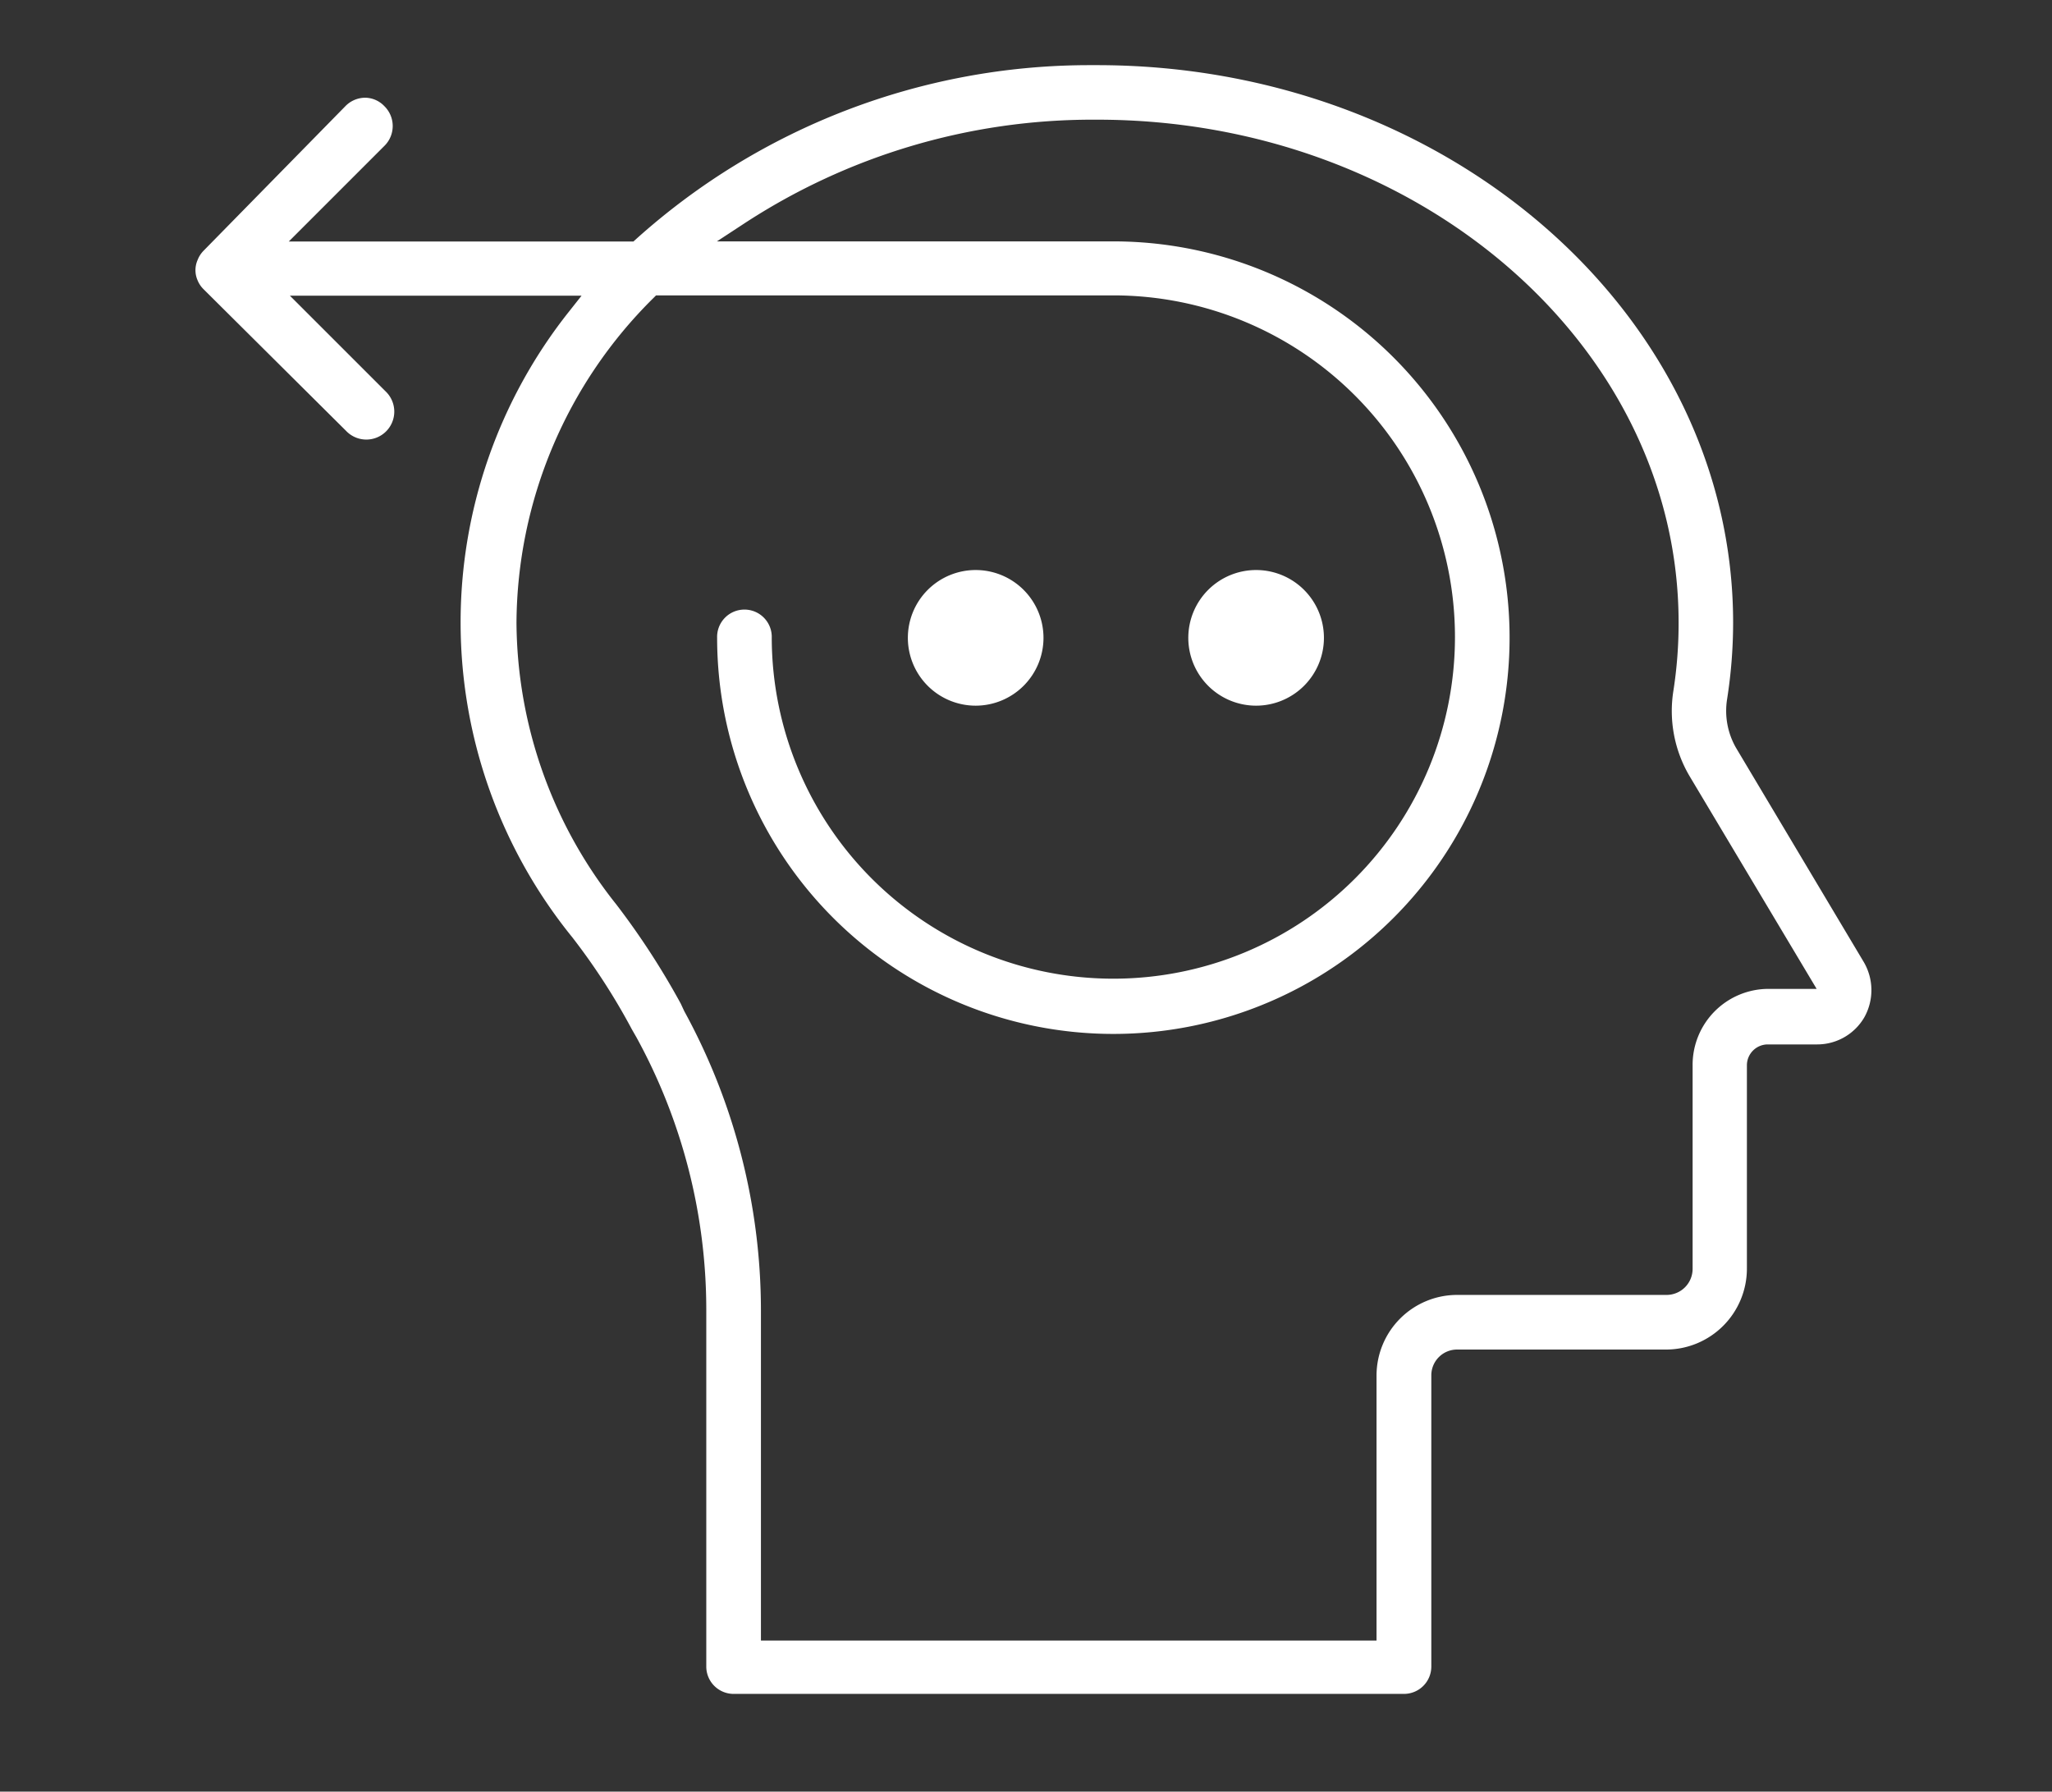 <svg xmlns="http://www.w3.org/2000/svg" xmlns:xlink="http://www.w3.org/1999/xlink" width="63" height="55" viewBox="0 0 63 55"><rect x="0" y="0" width="63" height="55" fill="#333333" stroke="none"/><defs><clipPath id="clip-path"><rect id="Rectangle_3067" data-name="Rectangle 3067" width="63" height="55" transform="translate(-23603 -16141)" fill="none" stroke="#707070" stroke-width="1"></rect></clipPath><clipPath id="clip-path-2"><rect id="Rectangle_335" data-name="Rectangle 335" width="51.455" height="50" fill="#fff"></rect></clipPath></defs><g id="Mask_Group_131" data-name="Mask Group 131" transform="translate(23603 16141)" clip-path="url(#clip-path)"><g id="Group_695" data-name="Group 695" transform="translate(-23597 -16139)"><g id="Group_694" data-name="Group 694" clip-path="url(#clip-path-2)"><path id="Path_24654" data-name="Path 24654" d="M16.523,50a.84.84,0,0,1-.839-.839V38.185a17.4,17.4,0,0,0-2.142-8.337L13.4,29.6a19.91,19.91,0,0,0-1.827-2.823,15.342,15.342,0,0,1-.091-19.228l.373-.472H2.9l2.938,2.937a.858.858,0,1,1-1.213,1.213L.247,6.876a.81.81,0,0,1-.18-.269.775.775,0,0,1,0-.626A.839.839,0,0,1,.247,5.7L4.6,1.263A.855.855,0,0,1,5.2,1a.824.824,0,0,1,.6.258.855.855,0,0,1,.006,1.216l-2.94,2.94H13.447l.083-.075A20.824,20.824,0,0,1,27.466,0h.218C38.452,0,47.21,7.679,47.21,17.117a15.257,15.257,0,0,1-.185,2.346,2.281,2.281,0,0,0,.272,1.491l3.921,6.574a1.706,1.706,0,0,1,.021,1.7,1.672,1.672,0,0,1-1.445.834H48.273a.642.642,0,0,0-.64.642v6.244a2.486,2.486,0,0,1-2.475,2.481H38.744a.791.791,0,0,0-.8.788v8.944a.84.84,0,0,1-.839.839ZM14.057,7.153a14.122,14.122,0,0,0-4.2,9.962,14,14,0,0,0,3.064,8.649,23.513,23.513,0,0,1,1.98,3.047l.106.228a19.158,19.158,0,0,1,2.355,9.17V48.363h18.9V40.225a2.476,2.476,0,0,1,2.472-2.473h6.432a.8.8,0,0,0,.8-.8V30.7a2.333,2.333,0,0,1,2.32-2.343h1.488l-3.906-6.539a3.935,3.935,0,0,1-.491-2.617,13.473,13.473,0,0,0,.159-2.089c0-8.513-8.006-15.438-17.847-15.438h-.13a19.528,19.528,0,0,0-10.73,3.2l-.818.536H28.166A12.165,12.165,0,1,1,16.017,17.581a.839.839,0,1,1,1.677,0A10.488,10.488,0,1,0,28.183,7.068H14.142Z" fill="#fff"></path><path id="Path_24655" data-name="Path 24655" d="M23.954,19.663a2.082,2.082,0,1,1,2.083-2.081,2.084,2.084,0,0,1-2.083,2.081" fill="#fff"></path><path id="Path_24656" data-name="Path 24656" d="M32.564,19.663a2.082,2.082,0,1,1,2.083-2.081,2.084,2.084,0,0,1-2.083,2.081" fill="#fff"></path></g></g></g></svg>